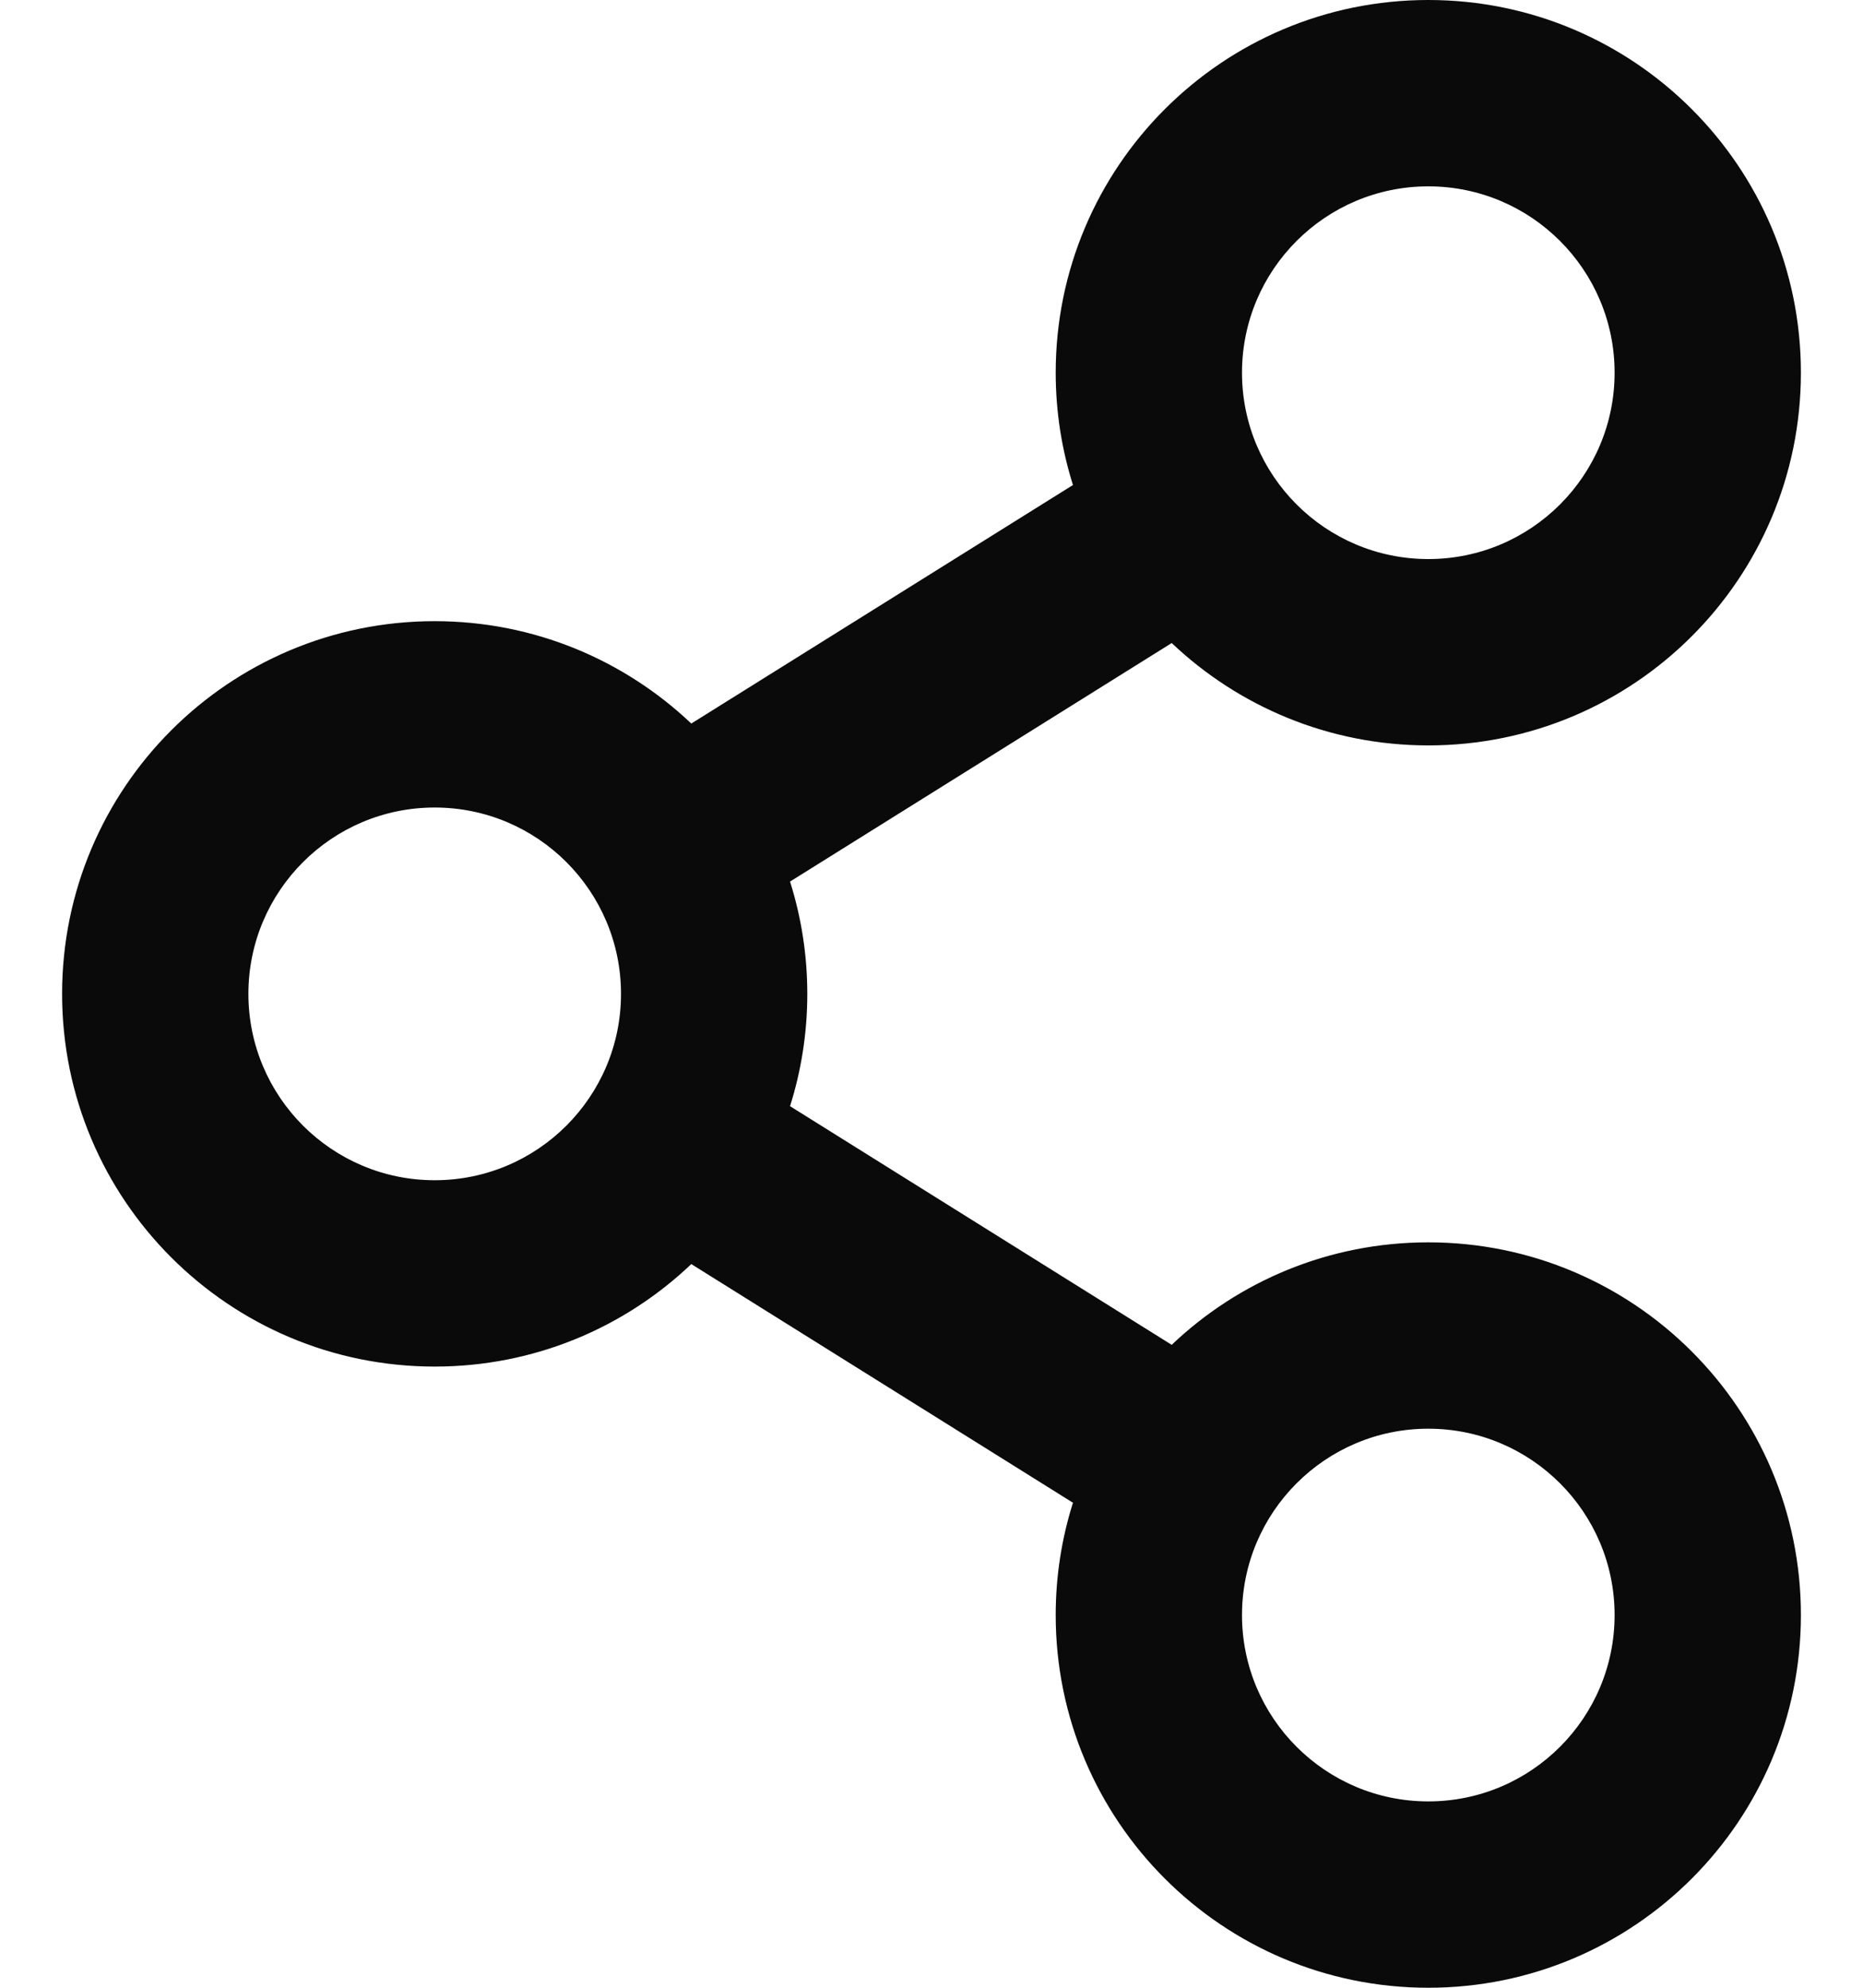 <svg xmlns="http://www.w3.org/2000/svg" fill="none" viewBox="0 0 15 16" height="16" width="15">
<path fill="#0A0A0A" d="M11.5 6C13.157 6 14.5 4.657 14.5 3C14.5 1.343 13.157 0 11.5 0C9.843 0 8.5 1.343 8.5 3C8.5 3.315 8.549 3.619 8.639 3.904L5.566 5.824C5.028 5.314 4.301 5 3.5 5C1.843 5 0.5 6.343 0.5 8C0.5 9.657 1.843 11 3.5 11C4.301 11 5.028 10.687 5.566 10.175L8.639 12.096C8.549 12.381 8.5 12.685 8.5 13C8.5 14.657 9.843 16 11.5 16C13.157 16 14.5 14.657 14.5 13C14.5 11.343 13.157 10 11.5 10C10.7 10 9.972 10.313 9.434 10.825L6.361 8.904C6.451 8.619 6.5 8.315 6.5 8C6.5 7.685 6.451 7.381 6.361 7.096L9.434 5.176C9.972 5.686 10.7 6 11.5 6ZM11.5 4.5C12.328 4.5 13 3.828 13 3C13 2.172 12.328 1.5 11.5 1.5C10.672 1.5 10 2.172 10 3C10 3.828 10.672 4.5 11.5 4.5ZM5 8C5 8.828 4.328 9.5 3.5 9.5C2.672 9.5 2 8.828 2 8C2 7.172 2.672 6.5 3.5 6.5C4.328 6.5 5 7.172 5 8ZM13 13C13 13.828 12.328 14.5 11.5 14.5C10.672 14.5 10 13.828 10 13C10 12.172 10.672 11.5 11.5 11.5C12.328 11.5 13 12.172 13 13Z" clip-rule="evenodd" fill-rule="evenodd"></path>
</svg>
